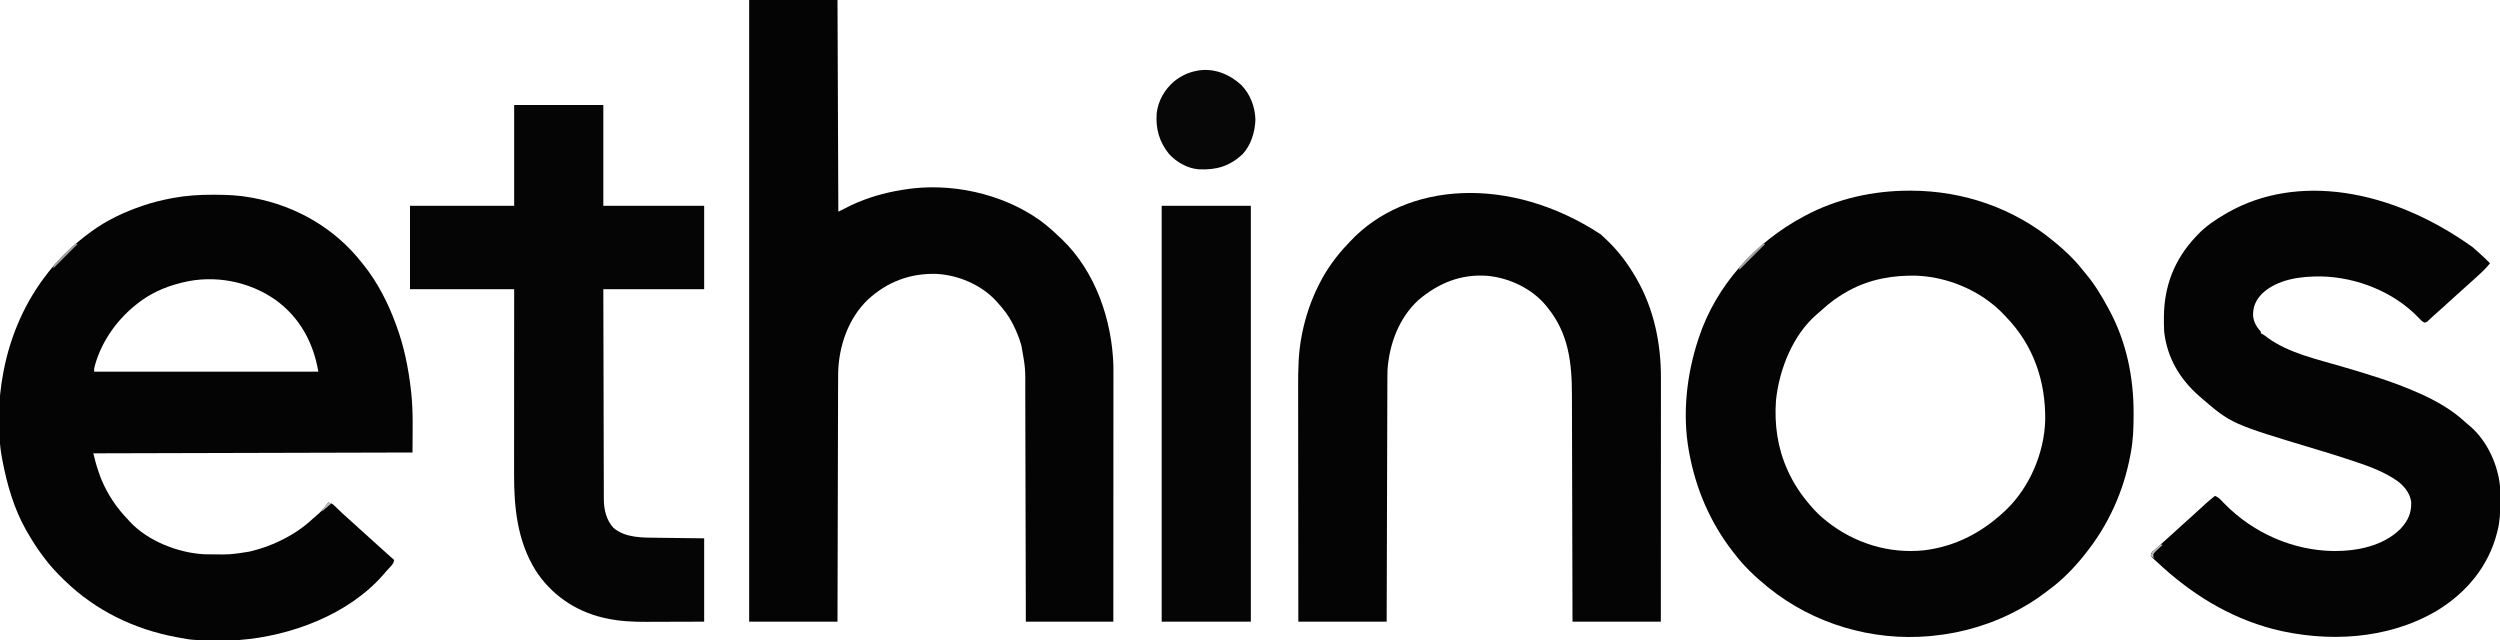 <?xml version="1.0" encoding="UTF-8"?>
<svg version="1.1" xmlns="http://www.w3.org/2000/svg" width="3000" height="768">
<path d="M0 0 C0.918 0.002 1.837 0.004 2.783 0.006 C17.164 0.053 31.207 0.662 45.375 3.312 C46.322 3.484 47.27 3.656 48.246 3.833 C99.43 13.34 146.12 40.163 178.375 81.312 C179.165 82.286 179.955 83.259 180.77 84.262 C197.558 105.333 210.196 130.066 219.375 155.312 C219.672 156.112 219.969 156.912 220.275 157.736 C229.223 182.044 234.397 207.628 237.375 233.312 C237.492 234.305 237.609 235.297 237.73 236.32 C240.425 260.575 239.375 284.93 239.375 309.312 C112.985 309.642 -13.405 309.973 -143.625 310.312 C-139.885 325.24 -139.885 325.24 -134.812 339.562 C-134.473 340.388 -134.133 341.213 -133.783 342.063 C-126.025 360.526 -115.484 375.913 -101.625 390.312 C-101.057 390.944 -100.488 391.576 -99.902 392.227 C-78.276 415.567 -41.898 429.756 -10.623 431.419 C-8.554 431.475 -6.488 431.503 -4.418 431.516 C-3.659 431.523 -2.901 431.53 -2.119 431.537 C20.807 431.848 20.807 431.848 43.375 428.312 C44.213 428.109 45.052 427.905 45.916 427.694 C57.927 424.698 69.271 420.78 80.375 415.312 C81.071 414.973 81.767 414.634 82.483 414.285 C96.439 407.411 108.656 399.213 119.988 388.543 C121.939 386.72 123.916 385.039 126 383.375 C130.803 379.343 134.52 374.225 138.375 369.312 C141.677 369.9 143.364 370.91 145.766 373.227 C146.388 373.819 147.011 374.412 147.653 375.022 C148.304 375.654 148.954 376.286 149.625 376.938 C150.981 378.23 152.338 379.522 153.695 380.812 C154.661 381.735 154.661 381.735 155.646 382.676 C157.554 384.482 159.506 386.226 161.5 387.938 C165.037 390.98 168.455 394.14 171.875 397.312 C175.338 400.524 178.801 403.724 182.375 406.812 C185.949 409.901 189.412 413.101 192.875 416.312 C196.994 420.131 201.139 423.903 205.387 427.578 C209.429 431.104 213.395 434.716 217.375 438.312 C216.814 442.256 214.933 444.207 212.25 447.062 C209.448 450.075 206.699 453.092 204.062 456.25 C162.302 503.949 93.115 529.609 31.375 534.312 C27.842 534.459 24.313 534.499 20.777 534.516 C19.793 534.523 18.81 534.53 17.796 534.537 C-23.43 534.766 -23.43 534.766 -41.625 531.312 C-42.677 531.119 -43.729 530.926 -44.813 530.727 C-94.783 521.279 -141.049 498.858 -177.625 463.312 C-178.231 462.732 -178.837 462.152 -179.461 461.555 C-188.346 453.032 -196.332 444.229 -203.625 434.312 C-204.051 433.742 -204.477 433.171 -204.917 432.583 C-211.433 423.84 -217.211 414.773 -222.625 405.312 C-223.281 404.19 -223.937 403.067 -224.613 401.91 C-238.924 376.414 -247.15 347.87 -252.625 319.312 C-252.807 318.374 -252.989 317.436 -253.177 316.469 C-259.21 283.47 -257.897 246.187 -251.625 213.312 C-251.411 212.186 -251.196 211.06 -250.976 209.899 C-242.667 167.856 -225.147 128.029 -198.625 94.312 C-197.943 93.437 -197.261 92.562 -196.559 91.66 C-182.318 73.8 -166.015 58.792 -147.625 45.312 C-147.033 44.874 -146.441 44.436 -145.831 43.985 C-127.451 30.539 -106.163 20.51 -84.625 13.312 C-83.826 13.04 -83.028 12.768 -82.205 12.487 C-72.121 9.091 -61.94 6.607 -51.5 4.562 C-49.983 4.264 -49.983 4.264 -48.435 3.96 C-32.309 0.966 -16.379 -0.068 0 0 Z M-36.625 105.312 C-37.399 105.501 -38.173 105.689 -38.97 105.882 C-58.171 110.697 -76.208 118.817 -91.625 131.312 C-92.219 131.79 -92.813 132.267 -93.425 132.759 C-116.878 151.777 -135.408 178.656 -142.625 208.312 C-142.625 209.632 -142.625 210.952 -142.625 212.312 C-53.855 212.312 34.915 212.312 126.375 212.312 C120.586 177.579 103.949 147.02 75.044 126.217 C43.116 103.769 1.437 95.795 -36.625 105.312 Z " fill="#040404" transform="translate(255.625,233.688)"/>
<path d="M0 0 C34.98 0 69.96 0 106 0 C106.33 83.82 106.66 167.64 107 254 C112.28 251.36 117.56 248.72 123 246 C142.323 237.061 161.997 231.372 183 228 C184.036 227.822 184.036 227.822 185.093 227.641 C240.613 218.371 303.069 231.821 348.95 264.384 C357.482 270.664 365.341 277.694 373 285 C373.852 285.799 374.704 286.598 375.582 287.422 C415.701 326.087 435.596 384.583 437.09 439.315 C437.124 442.694 437.129 446.073 437.12 449.452 C437.122 451.369 437.122 451.369 437.123 453.325 C437.125 456.828 437.121 460.33 437.116 463.833 C437.112 467.627 437.113 471.421 437.114 475.215 C437.114 481.774 437.111 488.332 437.106 494.891 C437.098 504.373 437.095 513.856 437.094 523.338 C437.092 538.726 437.085 554.114 437.075 569.502 C437.066 584.443 437.059 599.383 437.055 614.323 C437.055 615.706 437.055 615.706 437.054 617.118 C437.053 621.745 437.052 626.372 437.05 630.999 C437.04 669.333 437.022 707.666 437 746 C402.35 746 367.7 746 332 746 C331.98 736.915 331.96 727.831 331.94 718.471 C331.875 689.353 331.8 660.236 331.72 631.118 C331.707 626.59 331.695 622.061 331.683 617.533 C331.679 616.181 331.679 616.181 331.675 614.802 C331.635 600.235 331.603 585.668 331.573 571.102 C331.541 556.138 331.503 541.174 331.457 526.211 C331.429 516.989 331.407 507.767 331.393 498.545 C331.382 492.208 331.364 485.871 331.341 479.534 C331.328 475.886 331.317 472.238 331.316 468.59 C331.489 441.731 331.489 441.731 326.812 415.375 C326.599 414.595 326.385 413.815 326.165 413.011 C323.869 404.99 320.733 397.451 317 390 C316.697 389.393 316.394 388.786 316.083 388.161 C311.243 378.666 305.158 370.834 298 363 C297.344 362.261 296.688 361.523 296.012 360.762 C277.99 341.505 250.636 329.945 224.578 328.68 C193.145 327.761 165.608 338.173 142.417 359.592 C118.929 382.088 107.547 415.33 106.803 447.331 C106.699 454.435 106.686 461.538 106.683 468.643 C106.68 472.374 106.664 476.105 106.651 479.836 C106.629 486.283 106.613 492.73 106.603 499.176 C106.589 508.497 106.563 517.818 106.535 527.138 C106.49 542.265 106.453 557.391 106.422 572.517 C106.392 587.201 106.357 601.885 106.317 616.569 C106.315 617.476 106.312 618.383 106.31 619.317 C106.298 623.867 106.285 628.416 106.273 632.966 C106.169 670.644 106.082 708.322 106 746 C71.02 746 36.04 746 0 746 C0 499.82 0 253.64 0 0 Z " fill="#040404" transform="translate(899,0)"/>
<path d="M0 0 C0.701 0.001 1.401 0.002 2.123 0.003 C64.644 0.183 125.353 21.089 173.5 61.188 C174.026 61.623 174.551 62.058 175.093 62.507 C186.493 71.982 197.139 81.858 206.367 93.5 C207.759 95.254 209.18 96.984 210.633 98.688 C221.653 111.643 230.52 126.209 238.5 141.188 C238.829 141.791 239.158 142.395 239.498 143.018 C260.209 181.169 268.978 224.208 268.812 267.312 C268.81 268.797 268.81 268.797 268.807 270.311 C268.761 285.143 268.282 299.579 265.5 314.188 C265.251 315.562 265.251 315.562 264.996 316.965 C256.855 360.925 238.543 401.412 210.5 436.188 C209.72 437.172 208.94 438.157 208.137 439.172 C196.152 453.86 182.556 467.789 167.196 478.949 C165.391 480.267 163.613 481.617 161.836 482.973 C153.408 489.352 144.725 495.03 135.5 500.188 C134.729 500.621 133.959 501.054 133.165 501.5 C100.637 519.61 64.565 530.642 27.5 534.188 C25.932 534.354 25.932 534.354 24.332 534.523 C-44.84 540.758 -115.52 519.874 -169.5 476.188 C-170.039 475.753 -170.578 475.318 -171.134 474.87 C-185.519 463.167 -199.336 450.022 -210.5 435.188 C-210.994 434.554 -211.487 433.92 -211.996 433.268 C-239.302 398.211 -256.535 357.821 -264.5 314.188 C-264.678 313.224 -264.856 312.26 -265.039 311.267 C-272.732 267.169 -267.446 220.421 -253.5 178.188 C-253.283 177.523 -253.066 176.858 -252.842 176.174 C-232.016 113.615 -185.13 62.001 -127.5 31.188 C-126.876 30.85 -126.252 30.513 -125.608 30.165 C-87.165 9.545 -43.454 -0.076 0 0 Z M-31.5 105.188 C-32.19 105.321 -32.879 105.455 -33.59 105.593 C-60.341 110.971 -85.445 124.617 -105.328 143.168 C-107.232 144.938 -109.179 146.601 -111.188 148.25 C-140.145 173.032 -156.536 214.671 -160.319 251.718 C-162.422 280.423 -158.433 308.896 -146.5 335.188 C-146.208 335.833 -145.915 336.478 -145.614 337.143 C-138.833 351.857 -130.115 364.947 -119.5 377.188 C-118.747 378.063 -117.994 378.938 -117.219 379.84 C-112.631 385.064 -107.905 389.815 -102.5 394.188 C-101.083 395.344 -101.083 395.344 -99.637 396.523 C-66.587 422.993 -24.441 436.119 17.812 431.5 C54.815 426.906 86.424 410.438 113.5 385.188 C114.627 384.141 114.627 384.141 115.777 383.074 C144.081 355.865 161.633 314.69 162.738 275.59 C163.434 228.821 148.735 185.509 115.886 151.62 C114.642 150.335 113.418 149.032 112.195 147.727 C85.624 119.987 45.311 103.064 7.074 101.984 C-6.07 101.811 -18.606 102.611 -31.5 105.188 Z " fill="#040404" transform="translate(2291.5,228.812)"/>
<path d="M0 0 C0.798 0.735 1.596 1.47 2.418 2.227 C4.515 4.154 6.651 6.02 8.812 7.875 C12.971 11.49 16.839 15.372 20.688 19.312 C15.056 26.392 8.384 32.271 1.688 38.312 C0.792 39.123 -0.104 39.934 -1.027 40.77 C-3.451 42.956 -5.881 45.135 -8.312 47.312 C-9.98 48.812 -11.646 50.312 -13.312 51.812 C-15.788 54.041 -18.263 56.268 -20.742 58.492 C-25.333 62.613 -29.897 66.761 -34.438 70.938 C-38.39 74.571 -42.363 78.175 -46.438 81.672 C-47.797 82.861 -49.127 84.085 -50.438 85.328 C-51.139 85.983 -51.84 86.638 -52.562 87.312 C-53.186 87.911 -53.81 88.509 -54.453 89.125 C-56.312 90.312 -56.312 90.312 -58.254 90.297 C-61.155 88.91 -62.823 86.927 -65 84.562 C-94.847 53.466 -139.354 35.912 -182.041 35.027 C-206.606 34.811 -234.575 38.238 -253.117 55.945 C-260.499 63.905 -263.832 71.314 -263.629 82.211 C-262.833 90.014 -259.449 95.605 -254.312 101.312 C-254.312 101.972 -254.312 102.632 -254.312 103.312 C-253.46 103.699 -253.46 103.699 -252.59 104.094 C-250.086 105.434 -248.091 107.037 -245.875 108.812 C-220.651 127.097 -186.77 134.397 -157.318 143.069 C-126.533 152.136 -95.686 161.26 -66.312 174.312 C-65.428 174.702 -64.543 175.092 -63.632 175.494 C-43.673 184.373 -24.505 195.32 -8.477 210.305 C-6.621 212.026 -4.725 213.609 -2.75 215.188 C17.564 232.599 30.763 262.241 32.862 288.499 C33.13 293.728 33.118 298.953 33.062 304.188 C33.058 304.978 33.053 305.768 33.048 306.582 C32.969 318.055 32.619 329.162 29.688 340.312 C29.494 341.088 29.301 341.864 29.102 342.664 C18.781 383.252 -7.922 414.873 -43.312 436.312 C-102.038 470.9 -174.715 474.608 -239.75 458.125 C-293.517 443.878 -339.111 415.136 -379.312 377.312 C-380.107 376.596 -380.901 375.879 -381.719 375.141 C-383.688 373.312 -383.688 373.312 -386.312 370.312 C-386.146 367.805 -385.63 366.655 -383.922 364.812 C-383.308 364.317 -382.695 363.822 -382.062 363.312 C-378.2 360.089 -374.493 356.741 -370.812 353.312 C-366.753 349.546 -362.658 345.84 -358.469 342.219 C-355.54 339.63 -352.679 336.971 -349.812 334.312 C-345.752 330.547 -341.658 326.84 -337.469 323.219 C-334.54 320.63 -331.679 317.97 -328.812 315.312 C-322.479 309.443 -316.122 303.633 -309.312 298.312 C-306.244 299.674 -304.22 301.193 -301.914 303.621 C-300.959 304.61 -300.959 304.61 -299.984 305.619 C-299.309 306.322 -298.633 307.025 -297.938 307.75 C-263.39 342.938 -215.869 363.965 -166.5 364.562 C-138.179 364.555 -107.673 358.564 -86.84 338.074 C-77.822 328.22 -73.495 319.366 -73.844 305.875 C-75.2 295.57 -81.4 287.68 -89.312 281.312 C-104.531 270.361 -122.457 263.492 -140.125 257.625 C-141.89 257.03 -143.655 256.434 -145.421 255.838 C-159.712 251.048 -174.118 246.652 -188.549 242.307 C-289.771 211.831 -289.771 211.831 -326.312 180.312 C-327.108 179.626 -327.108 179.626 -327.92 178.926 C-351.511 158.353 -366.763 132.735 -370.312 101.312 C-370.601 96.103 -370.655 90.904 -370.625 85.688 C-370.622 84.985 -370.619 84.282 -370.616 83.559 C-370.394 46.476 -357.836 14.309 -332.312 -12.688 C-331.616 -13.436 -330.92 -14.185 -330.203 -14.957 C-320.565 -25 -309.335 -32.765 -297.312 -39.688 C-296.186 -40.345 -295.059 -41.002 -293.898 -41.68 C-211.42 -88.498 -99.397 -71.157 0 0 Z " fill="#040404" transform="translate(2967.312,296.688)"/>
<path d="M0 0 C1.698 1.572 3.385 3.156 5.062 4.75 C5.584 5.239 6.106 5.728 6.644 6.232 C20.852 19.63 32.316 34.853 42.062 51.75 C42.476 52.463 42.889 53.176 43.315 53.911 C63.819 89.765 72.287 131.008 72.183 172.051 C72.184 173.943 72.184 173.943 72.185 175.873 C72.188 179.331 72.184 182.788 72.179 186.245 C72.174 189.99 72.176 193.735 72.176 197.48 C72.177 203.953 72.174 210.427 72.168 216.9 C72.16 226.26 72.157 235.619 72.156 244.978 C72.154 260.167 72.147 275.355 72.138 290.543 C72.129 305.29 72.122 320.036 72.117 334.782 C72.117 336.147 72.117 336.147 72.117 337.54 C72.115 342.108 72.114 346.675 72.113 351.242 C72.102 389.078 72.084 426.914 72.062 464.75 C37.083 464.75 2.103 464.75 -33.938 464.75 C-33.957 455.863 -33.977 446.976 -33.998 437.82 C-34.062 409.318 -34.137 380.816 -34.218 352.314 C-34.23 347.88 -34.243 343.446 -34.255 339.011 C-34.259 337.687 -34.259 337.687 -34.262 336.337 C-34.302 322.082 -34.335 307.828 -34.365 293.574 C-34.396 278.926 -34.435 264.277 -34.48 249.629 C-34.508 240.605 -34.53 231.581 -34.545 222.557 C-34.555 216.352 -34.573 210.146 -34.597 203.941 C-34.61 200.372 -34.62 196.803 -34.622 193.234 C-34.644 154.176 -38.47 119.007 -63.938 87.75 C-64.55 86.973 -65.162 86.195 -65.793 85.395 C-82.804 64.902 -109.686 52.258 -135.938 49.75 C-167.73 47.334 -194.962 58.475 -219 78.938 C-242.274 100.536 -253.779 131.567 -255.938 162.75 C-256.077 167.013 -256.092 171.273 -256.096 175.538 C-256.101 176.781 -256.106 178.023 -256.111 179.303 C-256.123 182.722 -256.132 186.14 -256.138 189.559 C-256.146 193.257 -256.16 196.954 -256.173 200.652 C-256.195 207.049 -256.213 213.446 -256.228 219.842 C-256.251 229.091 -256.279 238.339 -256.309 247.587 C-256.356 262.594 -256.4 277.601 -256.44 292.608 C-256.48 307.181 -256.521 321.753 -256.565 336.326 C-256.568 337.225 -256.571 338.124 -256.573 339.051 C-256.587 343.562 -256.601 348.073 -256.615 352.584 C-256.728 389.973 -256.834 427.361 -256.938 464.75 C-291.918 464.75 -326.897 464.75 -362.938 464.75 C-362.982 425.76 -363.019 386.769 -363.04 347.779 C-363.042 343.166 -363.045 338.553 -363.047 333.939 C-363.048 333.021 -363.048 332.103 -363.049 331.157 C-363.058 316.328 -363.073 301.499 -363.092 286.669 C-363.111 271.43 -363.122 256.191 -363.126 240.951 C-363.128 231.563 -363.137 222.175 -363.153 212.788 C-363.164 206.332 -363.167 199.876 -363.165 193.421 C-363.163 189.708 -363.165 185.995 -363.176 182.282 C-363.233 161.71 -362.864 141.242 -358.812 121 C-358.601 119.931 -358.389 118.861 -358.171 117.759 C-354.115 98.219 -347.842 79.602 -338.938 61.75 C-338.592 61.053 -338.246 60.356 -337.89 59.638 C-328.913 41.73 -317.166 25.685 -303.35 11.229 C-302.413 10.248 -301.482 9.262 -300.557 8.271 C-233.784 -63.164 -109.056 -71.598 0 0 Z " fill="#040404" transform="translate(1920.938,281.25)"/>
<path d="M0 0 C35.31 0 70.62 0 107 0 C107 39.93 107 79.86 107 121 C146.93 121 186.86 121 228 121 C228 154 228 187 228 221 C188.07 221 148.14 221 107 221 C107.091 267.096 107.091 267.096 107.209 313.191 C107.227 319.412 107.245 325.632 107.262 331.852 C107.266 333.021 107.266 333.021 107.269 334.214 C107.304 346.785 107.329 359.355 107.35 371.925 C107.372 384.835 107.405 397.744 107.449 410.653 C107.475 418.613 107.493 426.573 107.499 434.533 C107.505 440.646 107.527 446.759 107.554 452.872 C107.563 455.373 107.567 457.874 107.565 460.375 C107.563 463.799 107.58 467.224 107.601 470.648 C107.596 471.629 107.592 472.61 107.587 473.62 C107.71 485.767 110.713 498.156 119.055 507.336 C133.495 519.688 154.097 519.125 171.945 519.316 C173.385 519.335 174.824 519.354 176.263 519.373 C181.551 519.441 186.838 519.501 192.125 519.562 C209.883 519.779 209.883 519.779 228 520 C228 553 228 586 228 620 C207.086 620.062 207.086 620.062 185.75 620.125 C179.21 620.152 179.21 620.152 172.538 620.18 C167.106 620.189 167.106 620.189 164.542 620.191 C162.797 620.194 161.052 620.201 159.307 620.211 C142.493 620.305 125.696 619.521 109.25 615.75 C108.289 615.533 107.328 615.316 106.337 615.093 C72.942 607.25 43.835 587.029 25.379 557.941 C3.736 522.679 -0.18 483.192 -0.114 442.715 C-0.113 440.289 -0.113 437.863 -0.114 435.438 C-0.114 429.57 -0.11 423.703 -0.104 417.835 C-0.096 411 -0.095 404.164 -0.094 397.328 C-0.092 385.141 -0.085 372.953 -0.075 360.766 C-0.066 348.937 -0.059 337.108 -0.055 325.279 C-0.055 324.54 -0.054 323.802 -0.054 323.041 C-0.052 316.618 -0.05 310.194 -0.048 303.771 C-0.038 276.181 -0.018 248.59 0 221 C-41.25 221 -82.5 221 -125 221 C-125 188 -125 155 -125 121 C-83.75 121 -42.5 121 0 121 C0 81.07 0 41.14 0 0 Z " fill="#050505" transform="translate(617,126)"/>
<path d="M0 0 C35.31 0 70.62 0 107 0 C107 164.67 107 329.34 107 499 C71.69 499 36.38 499 0 499 C0 334.33 0 169.66 0 0 Z " fill="#050505" transform="translate(1394,247)"/>
<path d="M0 0 C10.802 11.299 16.352 25.805 16.875 41.375 C16.388 56.414 11.697 72.055 1.219 83.258 C-14.66 97.724 -30.07 101.998 -51.027 101.133 C-64.547 100.116 -77.461 92.692 -86.625 82.938 C-98.486 68.351 -102.928 52.567 -101.625 33.938 C-99.811 18.558 -92.043 5.162 -80.289 -4.761 C-72.375 -10.953 -63.551 -15.274 -53.625 -17.062 C-52.467 -17.291 -52.467 -17.291 -51.285 -17.523 C-32.061 -20.402 -13.966 -12.846 0 0 Z " fill="#070707" transform="translate(1489.625,102.062)"/>
<path d="M0 0 C0.66 0.33 1.32 0.66 2 1 C-8.23 11.23 -18.46 21.46 -29 32 C-29 28.365 -28.383 27.971 -25.957 25.41 C-24.973 24.365 -24.973 24.365 -23.969 23.299 C-23.257 22.561 -22.546 21.823 -21.812 21.062 C-21.094 20.308 -20.376 19.554 -19.637 18.778 C-13.347 12.231 -6.784 6.029 0 0 Z " fill="#A2A2A2" transform="translate(2116,292)"/>
<path d="M0 0 C0.66 0.33 1.32 0.66 2 1 C-7.57 10.57 -17.14 20.14 -27 30 C-27 26.34 -26.337 25.922 -23.887 23.34 C-22.887 22.279 -22.887 22.279 -21.867 21.197 C-21.148 20.451 -20.429 19.706 -19.688 18.938 C-18.603 17.799 -18.603 17.799 -17.496 16.637 C-11.899 10.811 -6.118 5.276 0 0 Z " fill="#A3A3A3" transform="translate(91,292)"/>
<path d="M0 0 C0.66 0.33 1.32 0.66 2 1 C1.194 1.736 0.389 2.472 -0.441 3.23 C-1.483 4.215 -2.523 5.201 -3.562 6.188 C-4.096 6.67 -4.629 7.153 -5.178 7.65 C-6.918 9.26 -6.918 9.26 -9 12 C-8.993 14.8 -8.993 14.8 -8 17 C-9.32 16.01 -10.64 15.02 -12 14 C-11.454 10.235 -10.025 8.812 -7.125 6.438 C-4.637 4.376 -2.247 2.325 0 0 Z " fill="#BCBCBC" transform="translate(2593,653)"/>
<path d="M0 0 C1.32 0.33 2.64 0.66 4 1 C3.319 1.536 2.639 2.072 1.938 2.625 C-1.434 5.351 -4.721 8.165 -8 11 C-6.636 8.008 -5.051 5.71 -2.875 3.25 C-2.336 2.636 -1.797 2.023 -1.242 1.391 C-0.627 0.702 -0.627 0.702 0 0 Z " fill="#BABABA" transform="translate(394,603)"/>
</svg>
